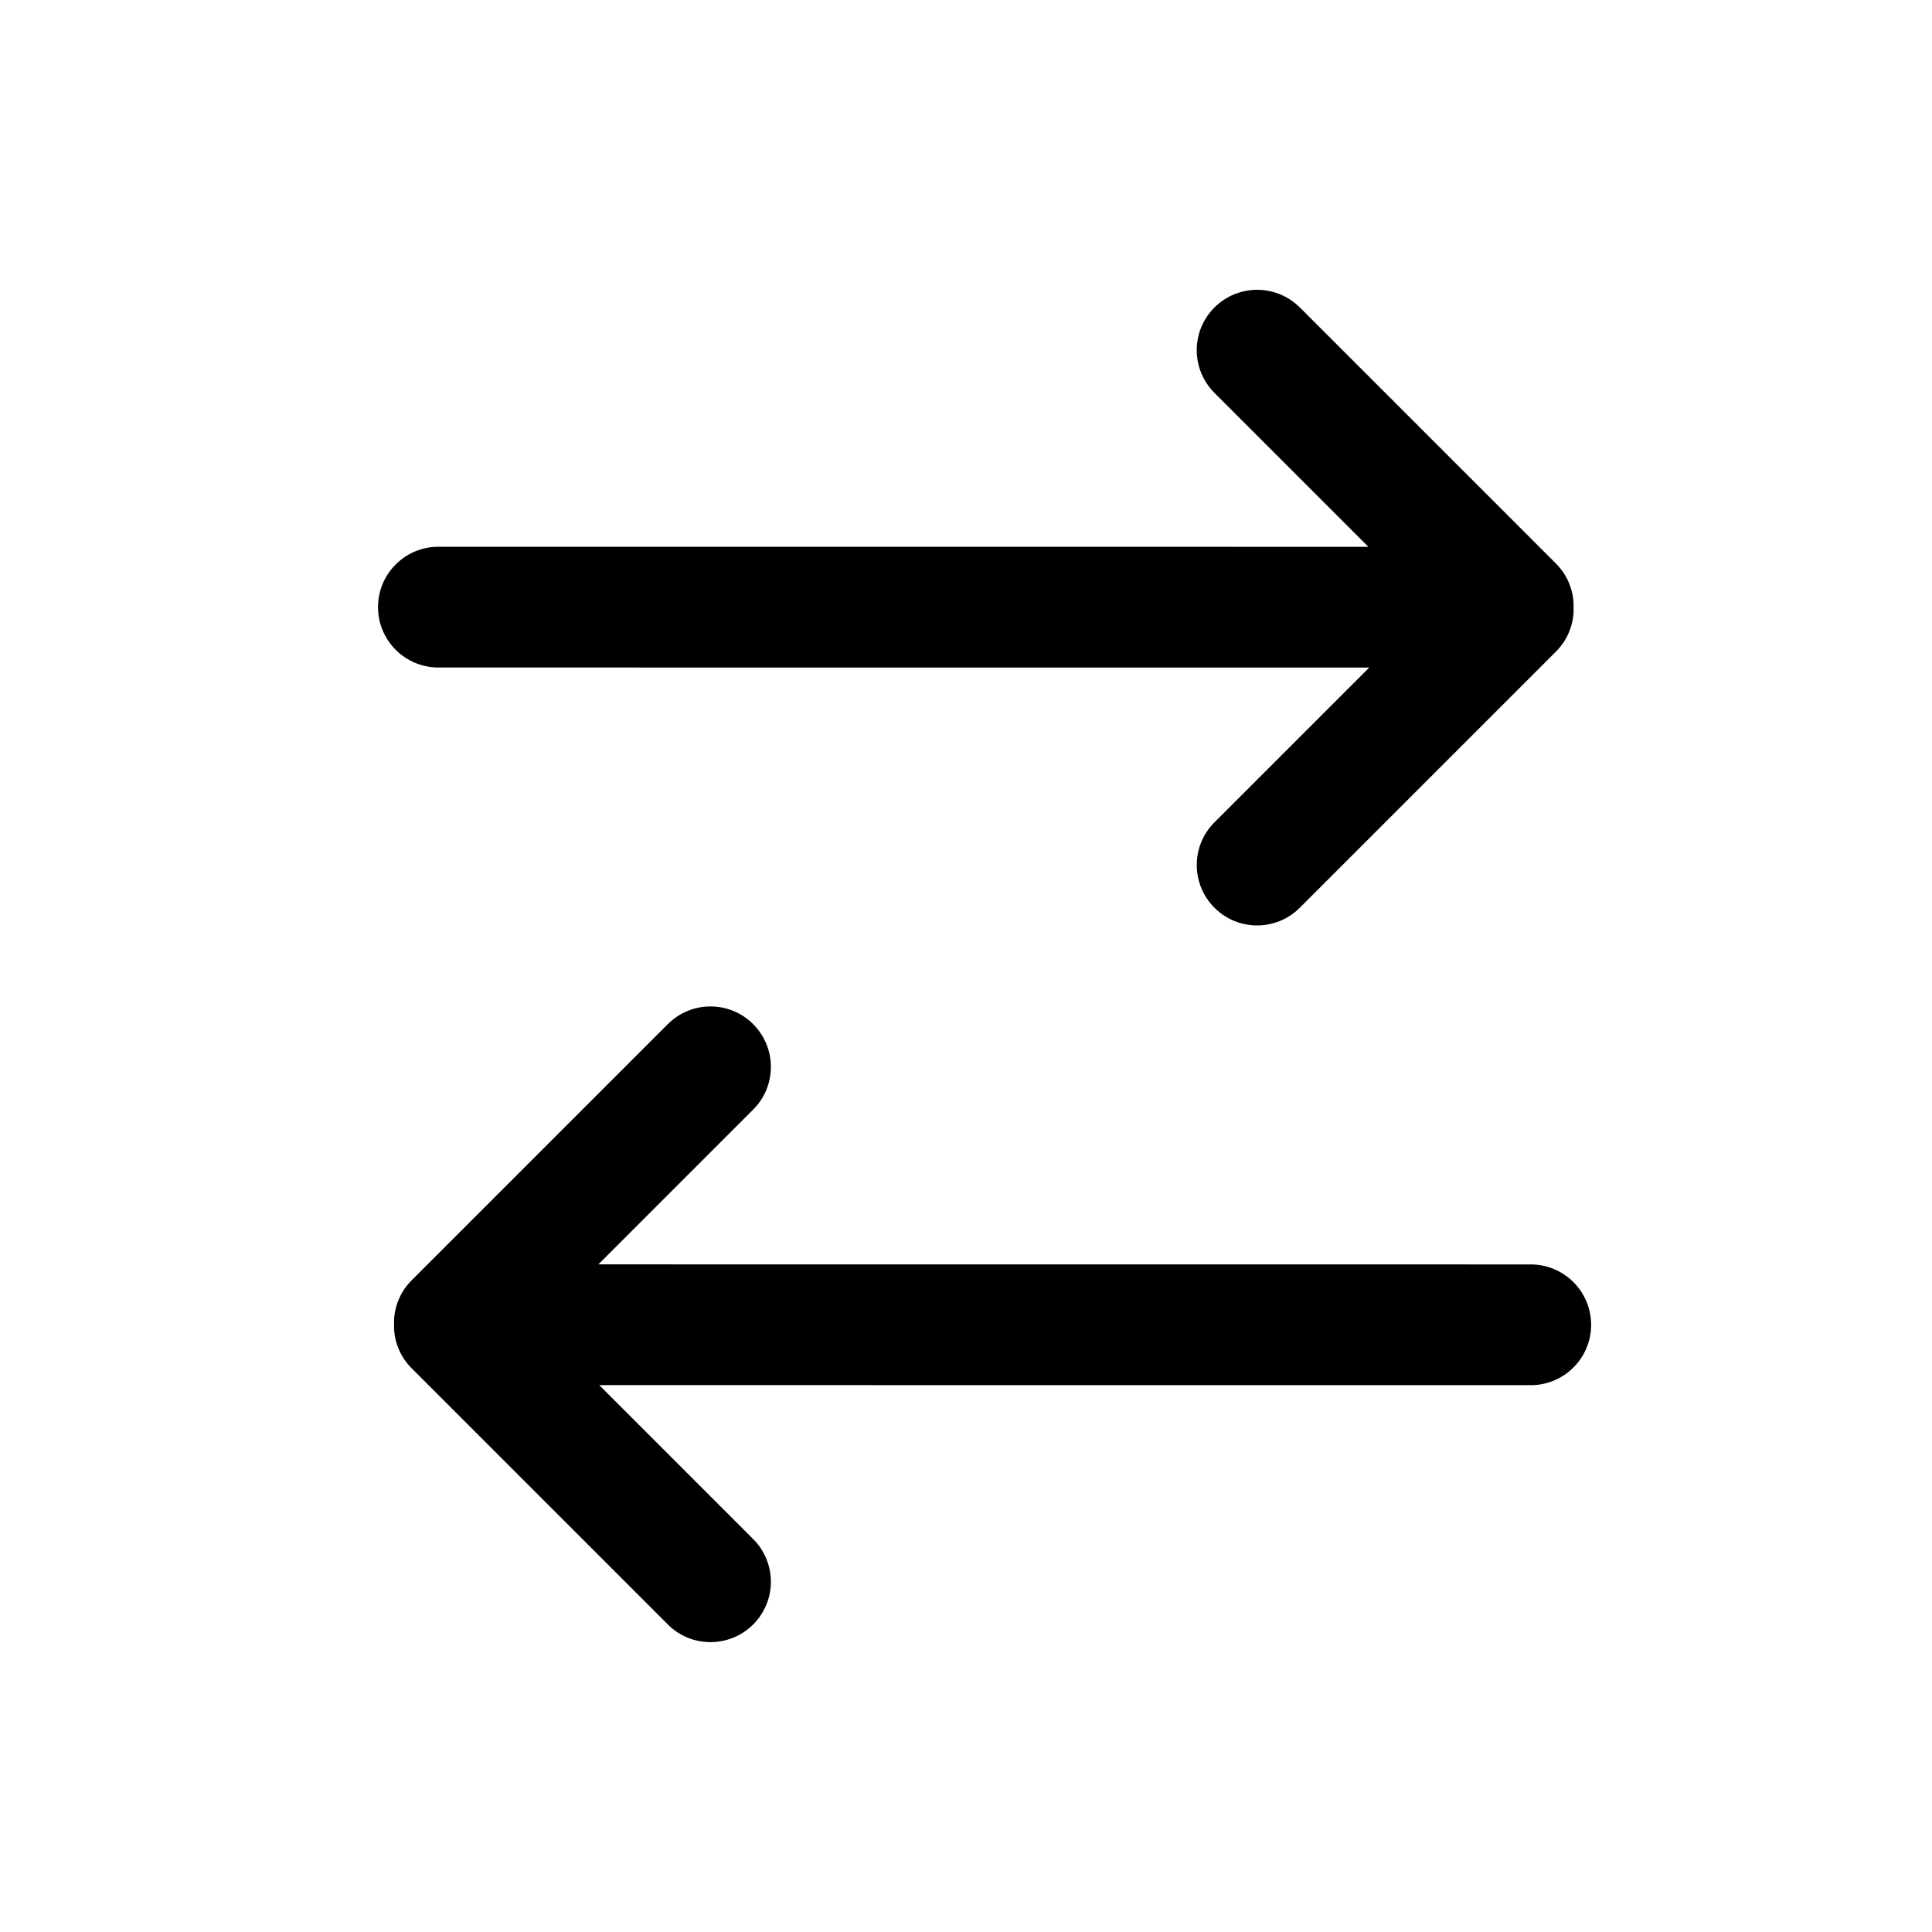 <svg height="32" viewBox="0 0 32 32" width="32" xmlns="http://www.w3.org/2000/svg"><g fill="none" fill-rule="evenodd"><path d="m0 0h32v32h-32z"/><path d="m12.475 16.964c.391.391.391 1.024 0 1.414l-2.564 2.564 15.443.001c.552 0 1 .448 1 1 0 .552-.448 1-1 1l-15.429-.001 2.55 2.55c.391.391.391 1.024 0 1.414s-1.024.391-1.414 0l-4.243-4.243c-.18-.18-.277-.412-.291-.648v-.161c.014-.236.111-.468.291-.648l4.243-4.243c.391-.391 1.024-.391 1.414 0zm9.054-11.872 4.243 4.243c.18.18.277.412.291.648v.161c-.014.236-.111.468-.291.648l-4.243 4.243c-.391.391-1.024.391-1.414 0s-.391-1.024 0-1.414l2.564-2.564-15.418-.001c-.552 0-1-.448-1-1 0-.552.448-1 1-1l15.404.001-2.55-2.55c-.391-.391-.391-1.024 0-1.414s1.024-.391 1.414 0z" fill="#000"/></g></svg>